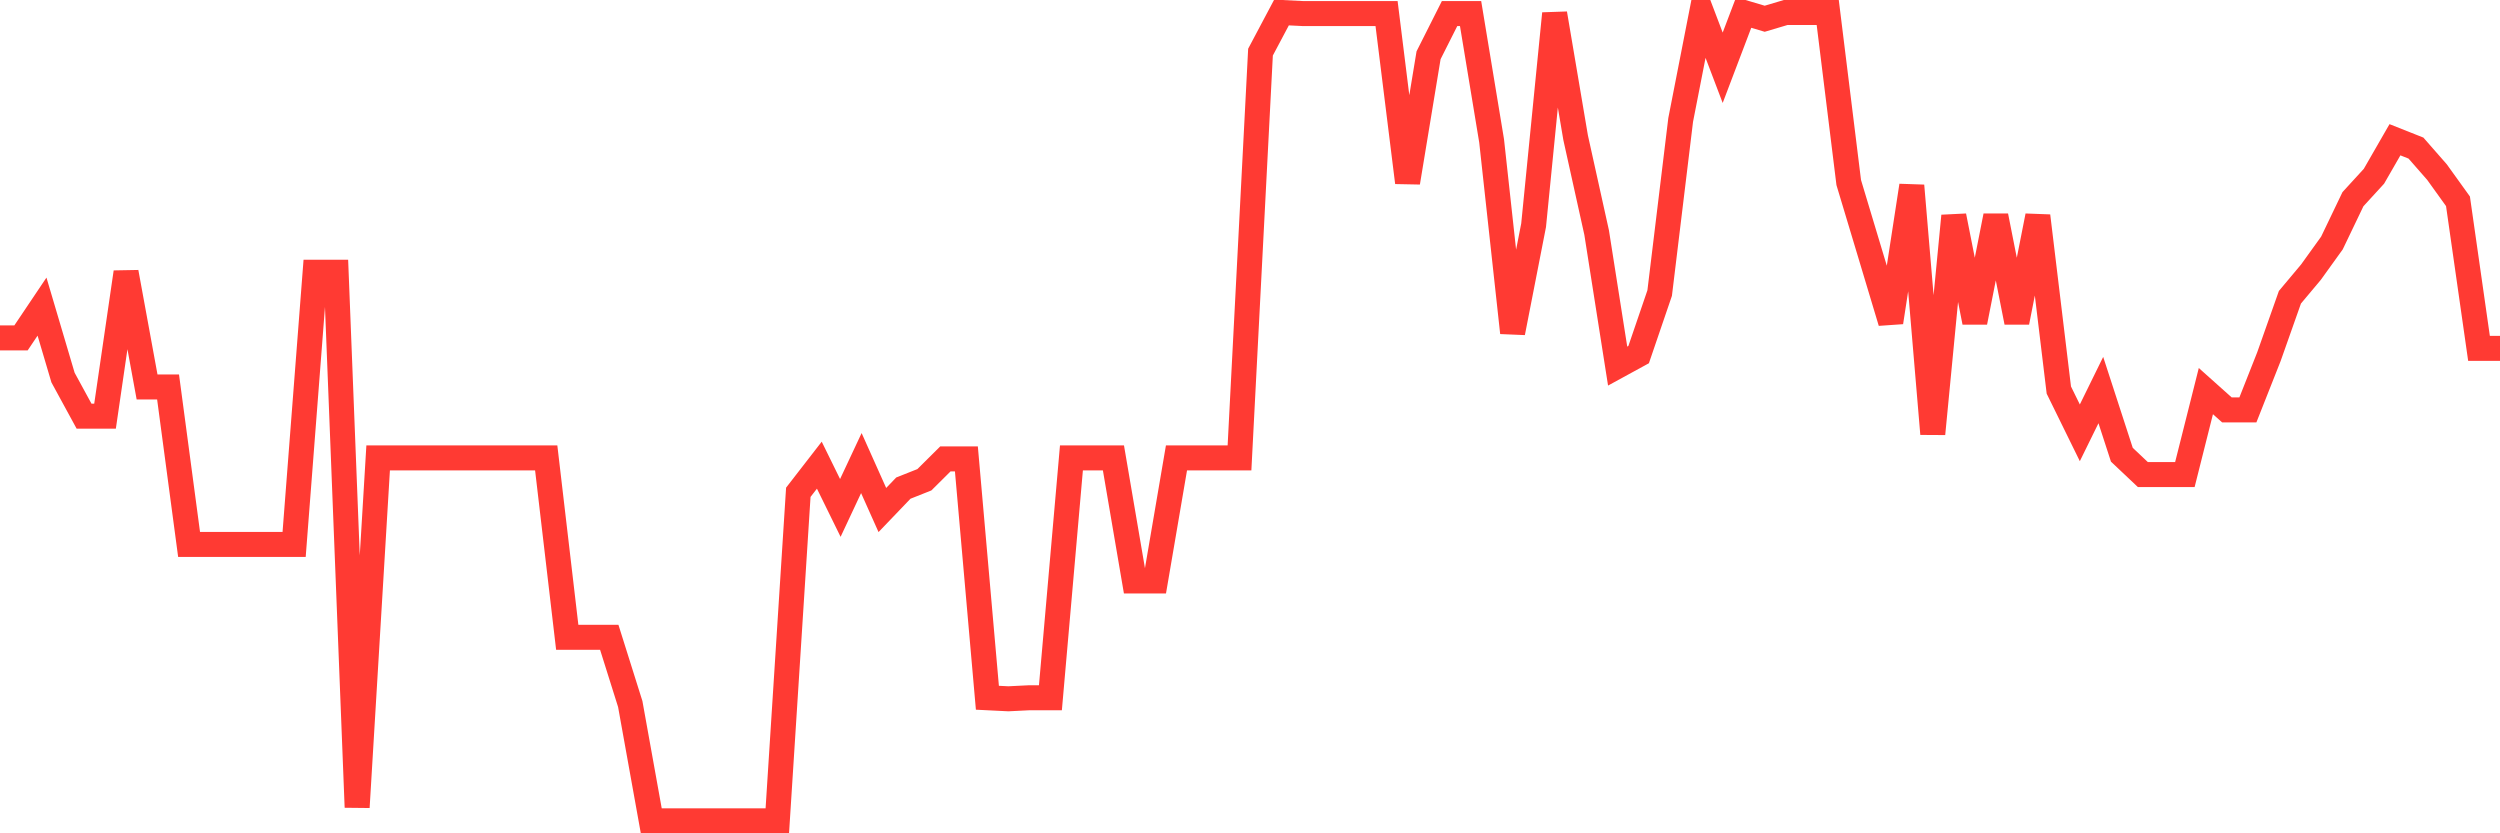 <svg
  xmlns="http://www.w3.org/2000/svg"
  xmlns:xlink="http://www.w3.org/1999/xlink"
  width="120"
  height="40"
  viewBox="0 0 120 40"
  preserveAspectRatio="none"
>
  <polyline
    points="0,16.22 1.008,16.22 2.017,14.718 3.025,18.123 4.034,19.975 5.042,19.975 6.05,13.066 7.059,18.573 8.067,18.573 9.076,26.133 10.084,26.133 11.092,26.133 12.101,26.133 13.109,26.133 14.118,26.133 15.126,13.066 16.134,13.066 17.143,38.749 18.151,21.978 19.16,21.978 20.168,21.978 21.176,21.978 22.185,21.978 23.193,21.978 24.202,21.978 25.21,21.978 26.218,21.978 27.227,30.589 28.235,30.589 29.244,30.589 30.252,33.793 31.261,39.4 32.269,39.4 33.277,39.4 34.286,39.4 35.294,39.4 36.303,39.4 37.311,39.4 38.319,23.63 39.328,22.328 40.336,24.381 41.345,22.228 42.353,24.481 43.361,23.429 44.37,23.029 45.378,22.028 46.387,22.028 47.395,33.492 48.403,33.542 49.412,33.492 50.42,33.492 51.429,21.978 52.437,21.978 53.445,21.978 54.454,27.885 55.462,27.885 56.471,21.978 57.479,21.978 58.487,21.978 59.496,21.978 60.504,2.502 61.513,0.6 62.521,0.65 63.529,0.65 64.538,0.65 65.546,0.65 66.555,0.65 67.563,8.761 68.571,2.653 69.58,0.65 70.588,0.65 71.597,6.758 72.605,15.97 73.613,10.813 74.622,0.65 75.63,6.608 76.639,11.164 77.647,17.572 78.655,17.021 79.664,14.067 80.672,5.757 81.681,0.6 82.689,3.253 83.697,0.6 84.706,0.9 85.714,0.6 86.723,0.6 87.731,0.6 88.739,8.761 89.748,12.115 90.756,15.469 91.765,8.911 92.773,20.826 93.782,10.363 94.79,15.469 95.798,10.363 96.807,15.469 97.815,10.363 98.824,18.723 99.832,20.776 100.84,18.723 101.849,21.827 102.857,22.779 103.866,22.779 104.874,22.779 105.882,18.773 106.891,19.675 107.899,19.675 108.908,17.121 109.916,14.268 110.924,13.066 111.933,11.664 112.941,9.562 113.95,8.46 114.958,6.708 115.966,7.108 116.975,8.26 117.983,9.662 118.992,16.721 120,16.721"
    fill="none"
    stroke="#ff3a33"
    stroke-width="1.2"
  >
  </polyline>
</svg>